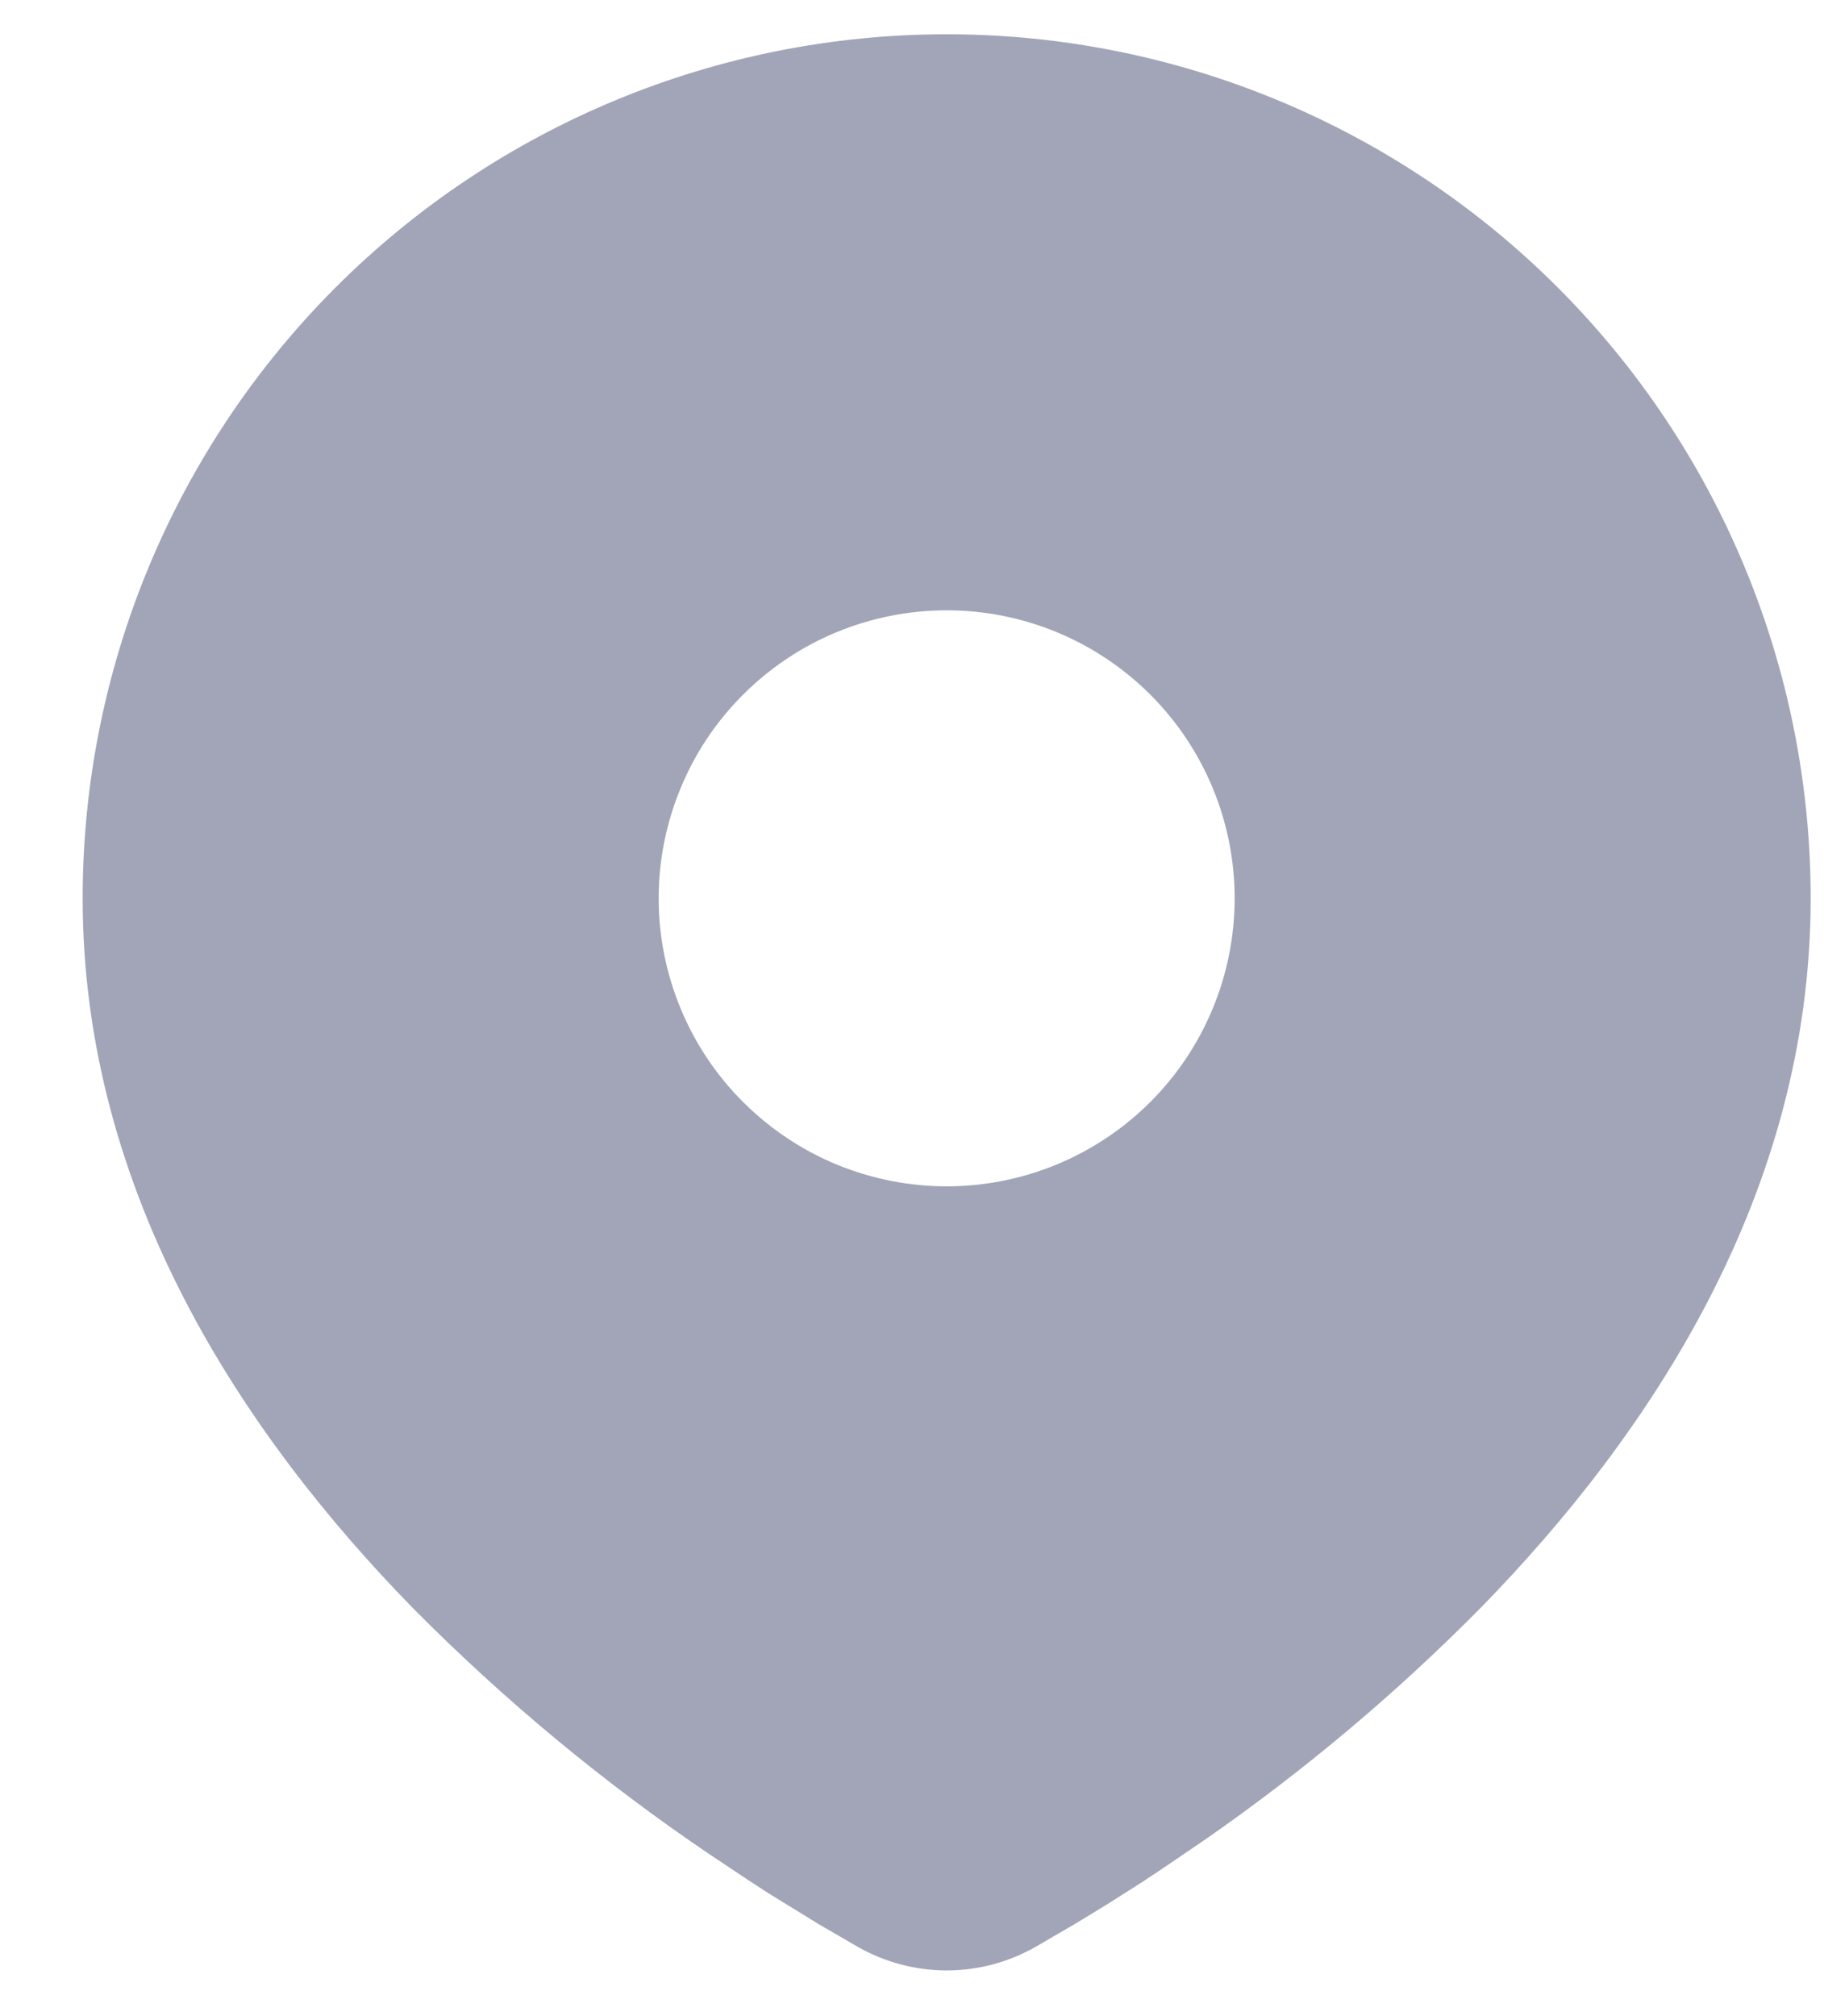 <svg width="19" height="21" viewBox="0 0 19 21" fill="none" xmlns="http://www.w3.org/2000/svg">
<path d="M9.861 0.357C12.248 0.357 14.537 1.305 16.225 2.993C17.913 4.681 18.861 6.97 18.861 9.357C18.861 12.431 17.185 14.947 15.419 16.752C14.537 17.644 13.574 18.453 12.543 19.168L12.117 19.458L11.917 19.591L11.54 19.831L11.204 20.036L10.788 20.278C10.506 20.439 10.187 20.524 9.861 20.524C9.536 20.524 9.217 20.439 8.934 20.278L8.518 20.036L7.998 19.716L7.806 19.591L7.396 19.318C6.284 18.566 5.248 17.706 4.303 16.752C2.537 14.946 0.861 12.431 0.861 9.357C0.861 6.97 1.81 4.681 3.497 2.993C5.185 1.305 7.474 0.357 9.861 0.357ZM9.861 6.357C9.467 6.357 9.077 6.435 8.713 6.585C8.349 6.736 8.019 6.957 7.74 7.236C7.461 7.514 7.24 7.845 7.09 8.209C6.939 8.573 6.861 8.963 6.861 9.357C6.861 9.751 6.939 10.141 7.09 10.505C7.24 10.869 7.461 11.2 7.74 11.478C8.019 11.757 8.349 11.978 8.713 12.129C9.077 12.279 9.467 12.357 9.861 12.357C10.657 12.357 11.42 12.041 11.983 11.478C12.545 10.916 12.861 10.153 12.861 9.357C12.861 8.561 12.545 7.798 11.983 7.236C11.42 6.673 10.657 6.357 9.861 6.357Z" fill="#A1A5B7"/>
</svg>

